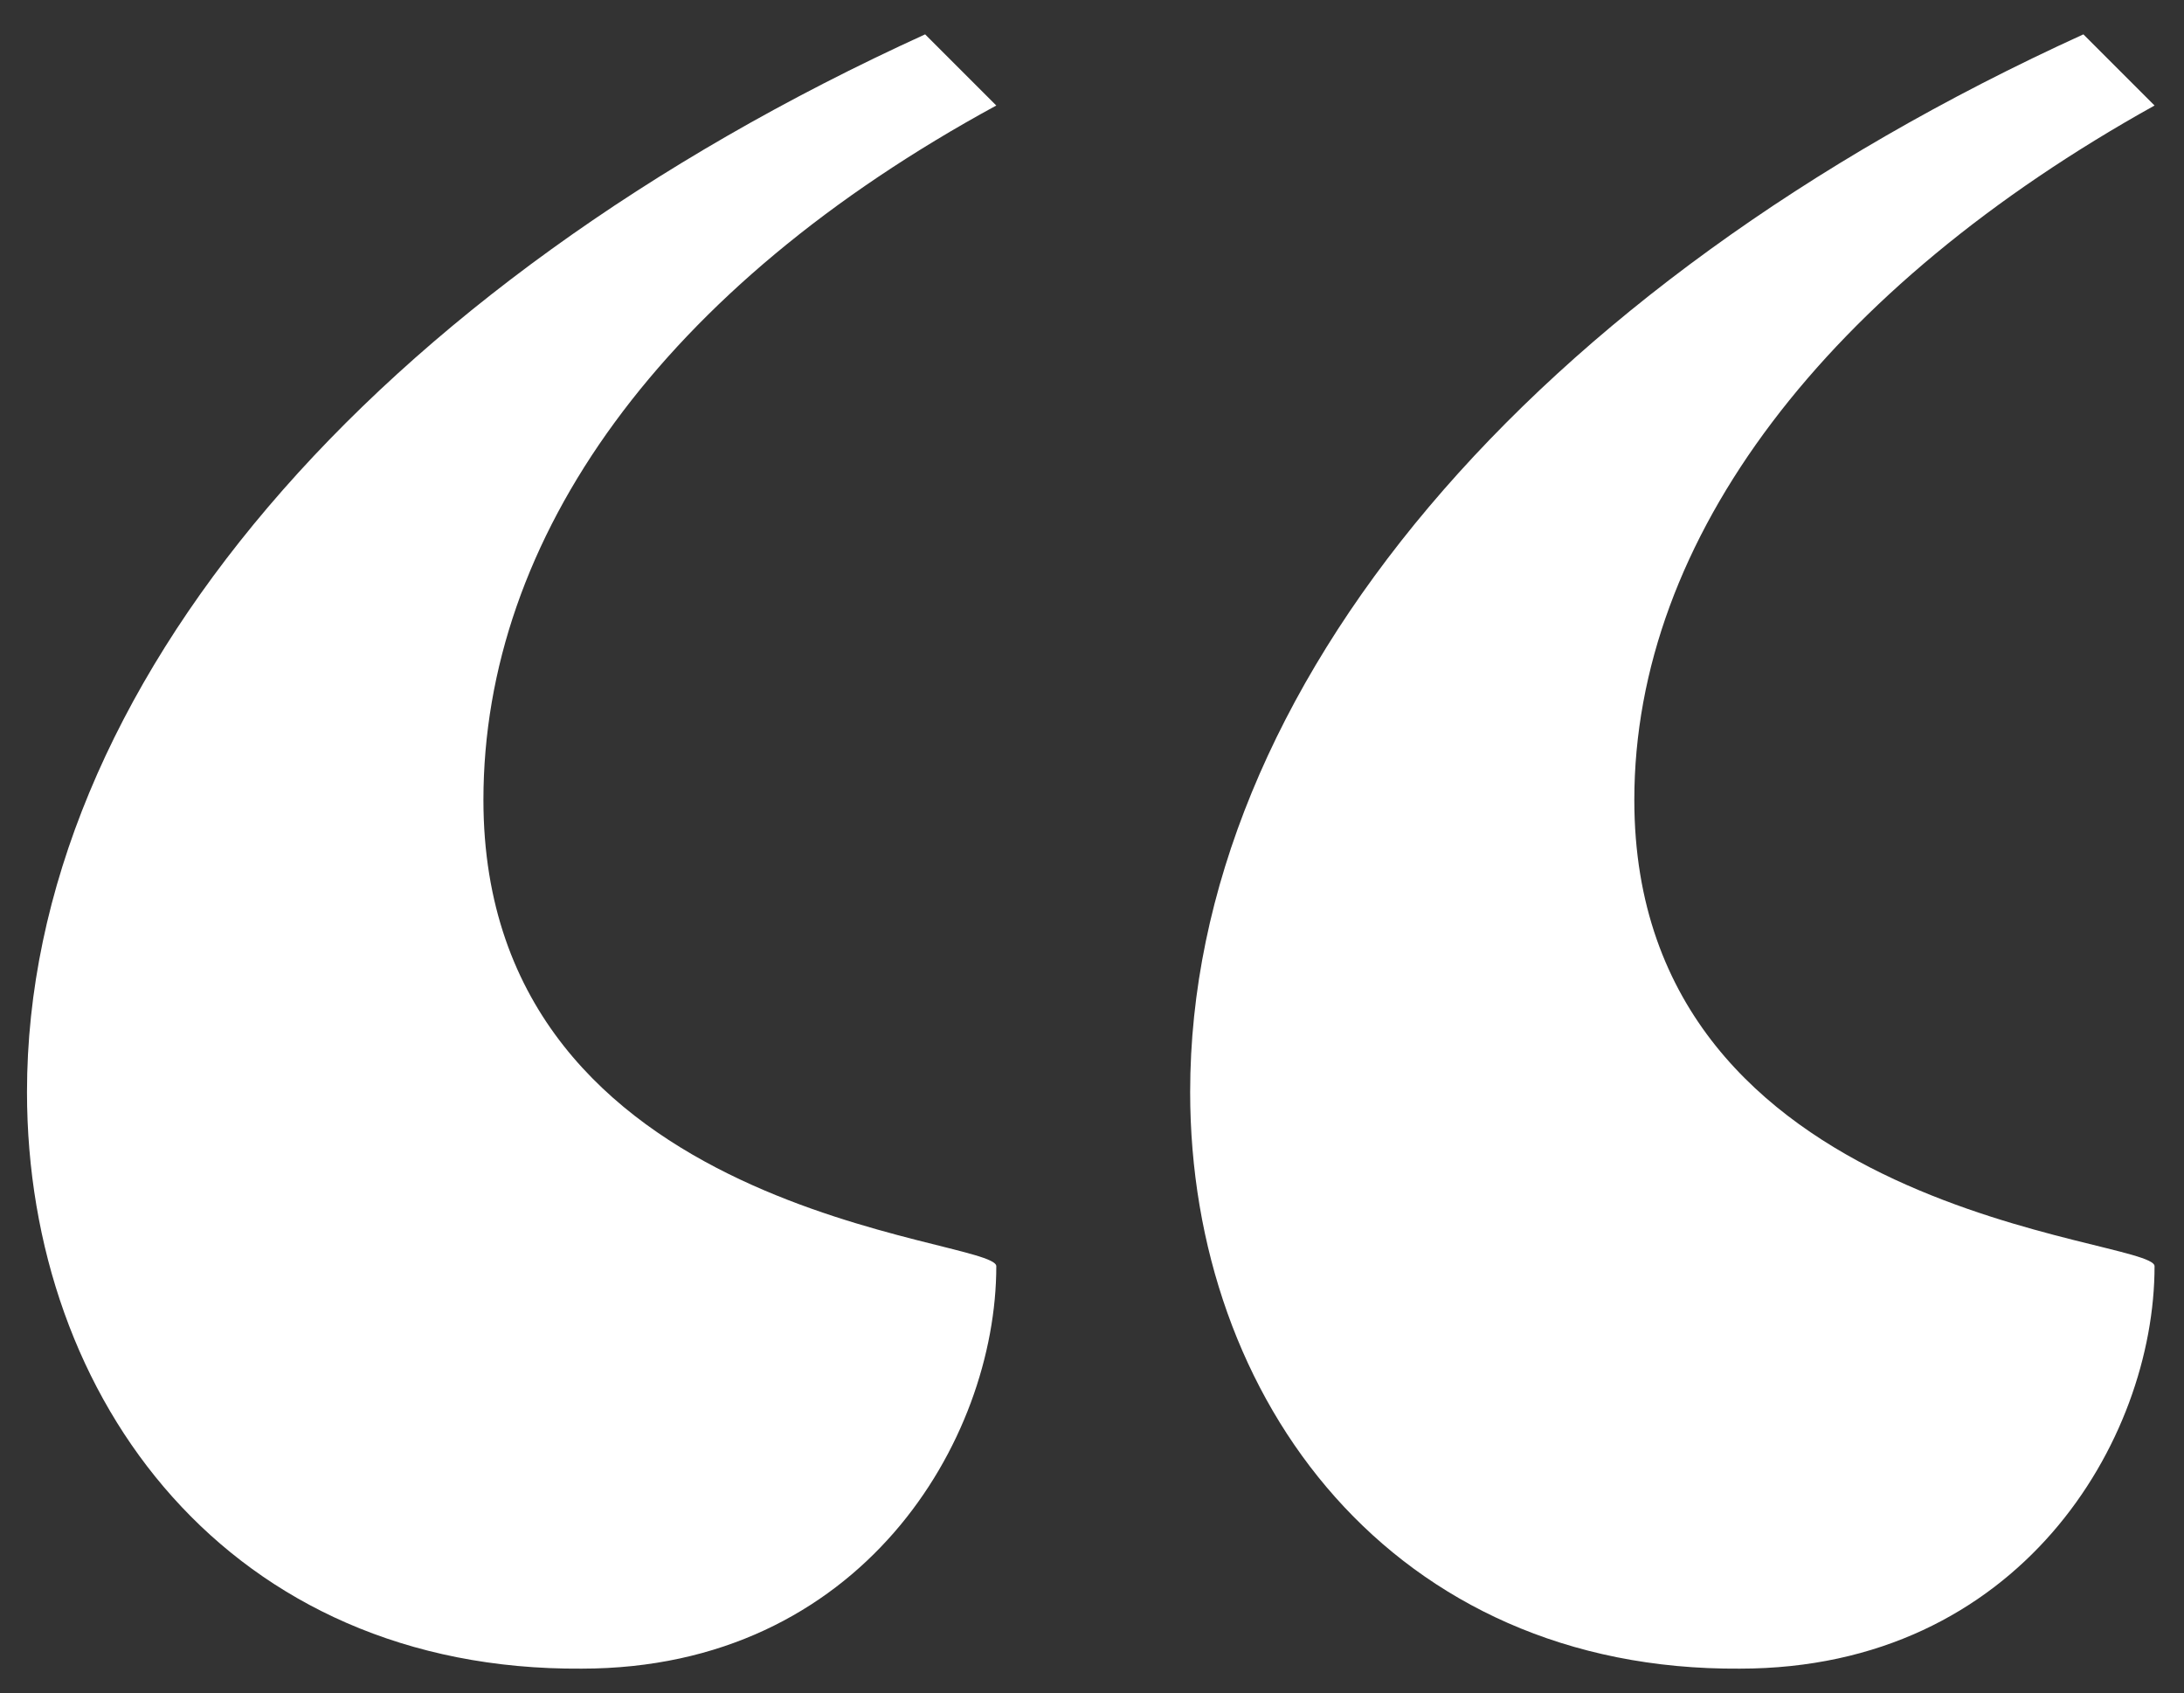 <?xml version="1.0" encoding="utf-8"?>
<!-- Generator: Adobe Illustrator 22.1.0, SVG Export Plug-In . SVG Version: 6.00 Build 0)  -->
<svg version="1.1" id="Layer_1" xmlns="http://www.w3.org/2000/svg" xmlns:xlink="http://www.w3.org/1999/xlink" x="0px" y="0px"
	 viewBox="0 0 89 69" style="enable-background:new 0 0 89 69;" xml:space="preserve">
<rect x="0" y="0" width="89" height="69" fill="#333333" stroke="none"/>
<style type="text/css">
	.st0{fill:#FFFFFF;}
</style>
<g>
	<path class="st0" d="M1.1,44.5c0-16.4,14-32.8,36.6-43.1l2.9,2.9c-13.6,7.4-20.9,17.6-20.9,28.3c0,17.1,20.9,17.8,20.9,19
		c0,7.1-5.5,16.4-16.9,16.4C9.4,68.1,1.1,57.1,1.1,44.5z M48.5,44.5c0-16.4,13.8-32.8,36.4-43.1l2.9,2.9
		c-13.3,7.4-21.2,17.6-21.2,28.3c0,17.1,21.2,17.8,21.2,19c0,7.1-5.5,16.4-16.9,16.4C56.8,68.1,48.5,57.1,48.5,44.5z"/>
</g>
</svg>
